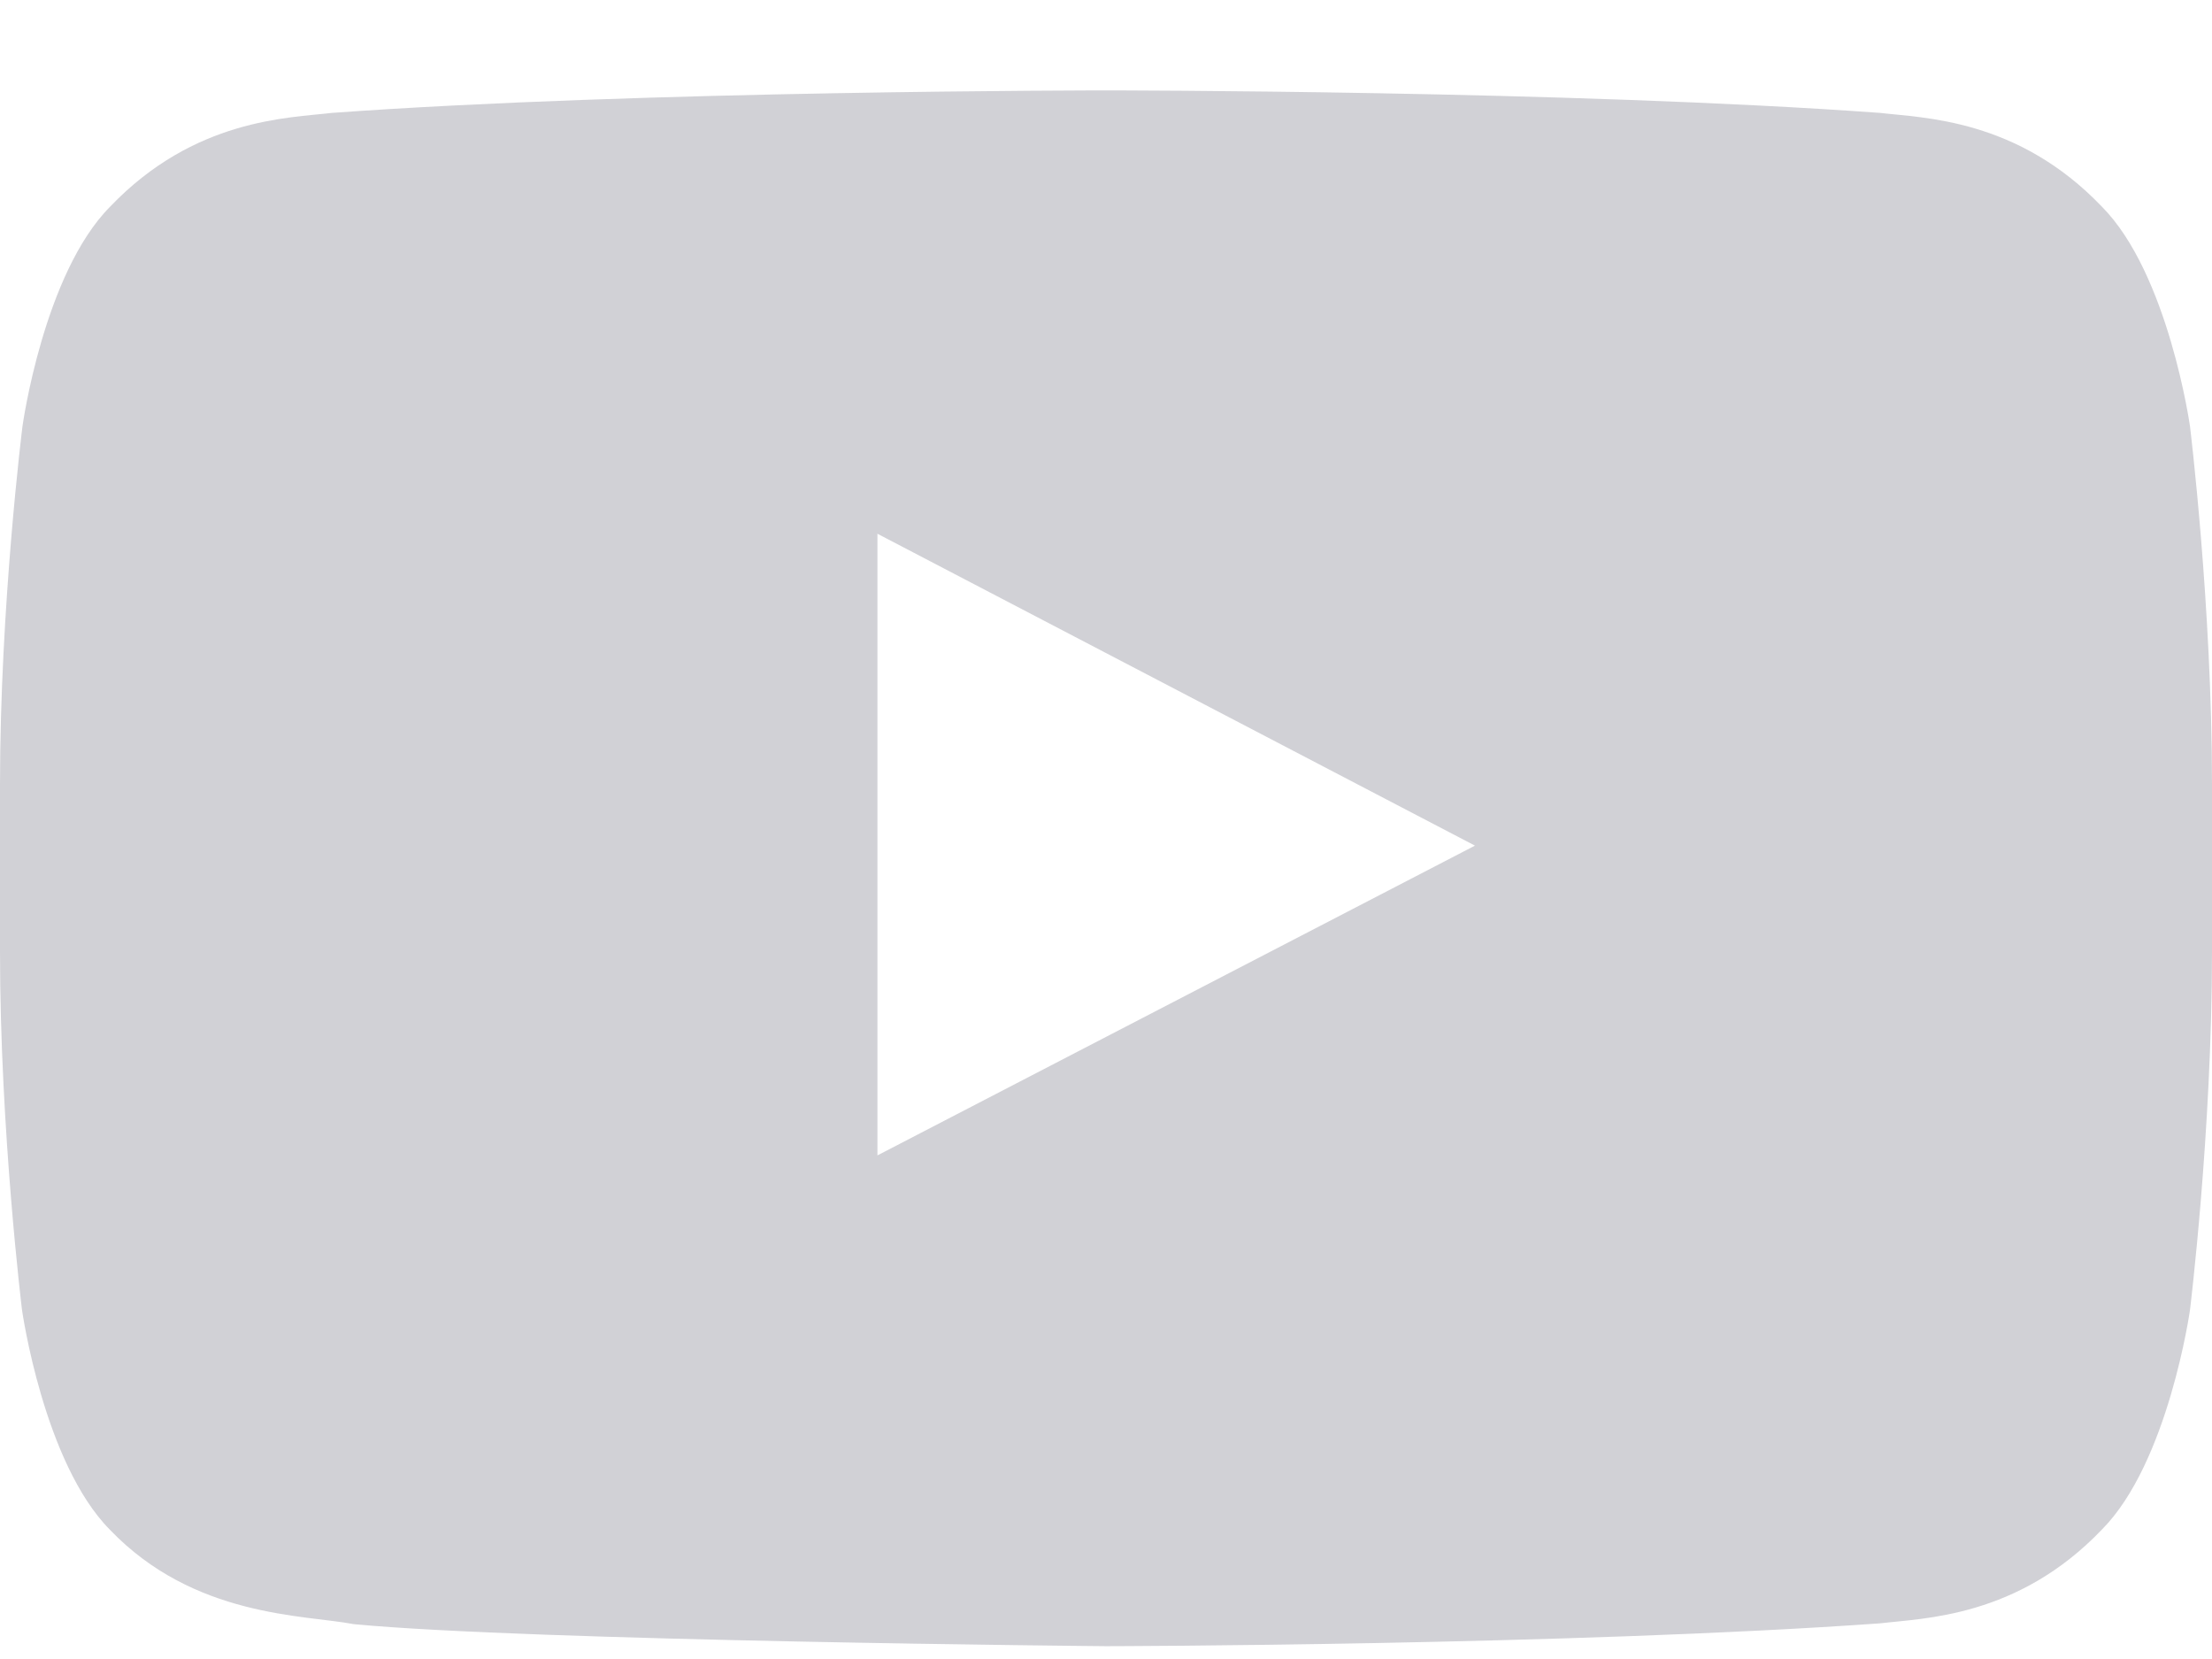 <?xml version="1.0" encoding="UTF-8"?>
<svg xmlns="http://www.w3.org/2000/svg" width="24" height="18" viewBox="0 0 24 18" fill="none">
  <path d="M23.761 4.624C23.761 4.624 23.527 2.969 22.805 2.242C21.891 1.286 20.869 1.281 20.4 1.225C17.044 0.981 12.005 0.981 12.005 0.981H11.995C11.995 0.981 6.956 0.981 3.6 1.225C3.131 1.281 2.109 1.286 1.195 2.242C0.473 2.969 0.244 4.624 0.244 4.624C0.244 4.624 0 6.569 0 8.51V10.328C0 12.269 0.239 14.214 0.239 14.214C0.239 14.214 0.473 15.869 1.191 16.596C2.105 17.552 3.305 17.519 3.839 17.622C5.761 17.805 12 17.861 12 17.861C12 17.861 17.044 17.852 20.4 17.613C20.869 17.556 21.891 17.552 22.805 16.596C23.527 15.869 23.761 14.214 23.761 14.214C23.761 14.214 24 12.274 24 10.328V8.51C24 6.569 23.761 4.624 23.761 4.624ZM9.52 12.536V5.791L16.003 9.175L9.52 12.536Z" fill="#D1D1D6"></path>
</svg>

